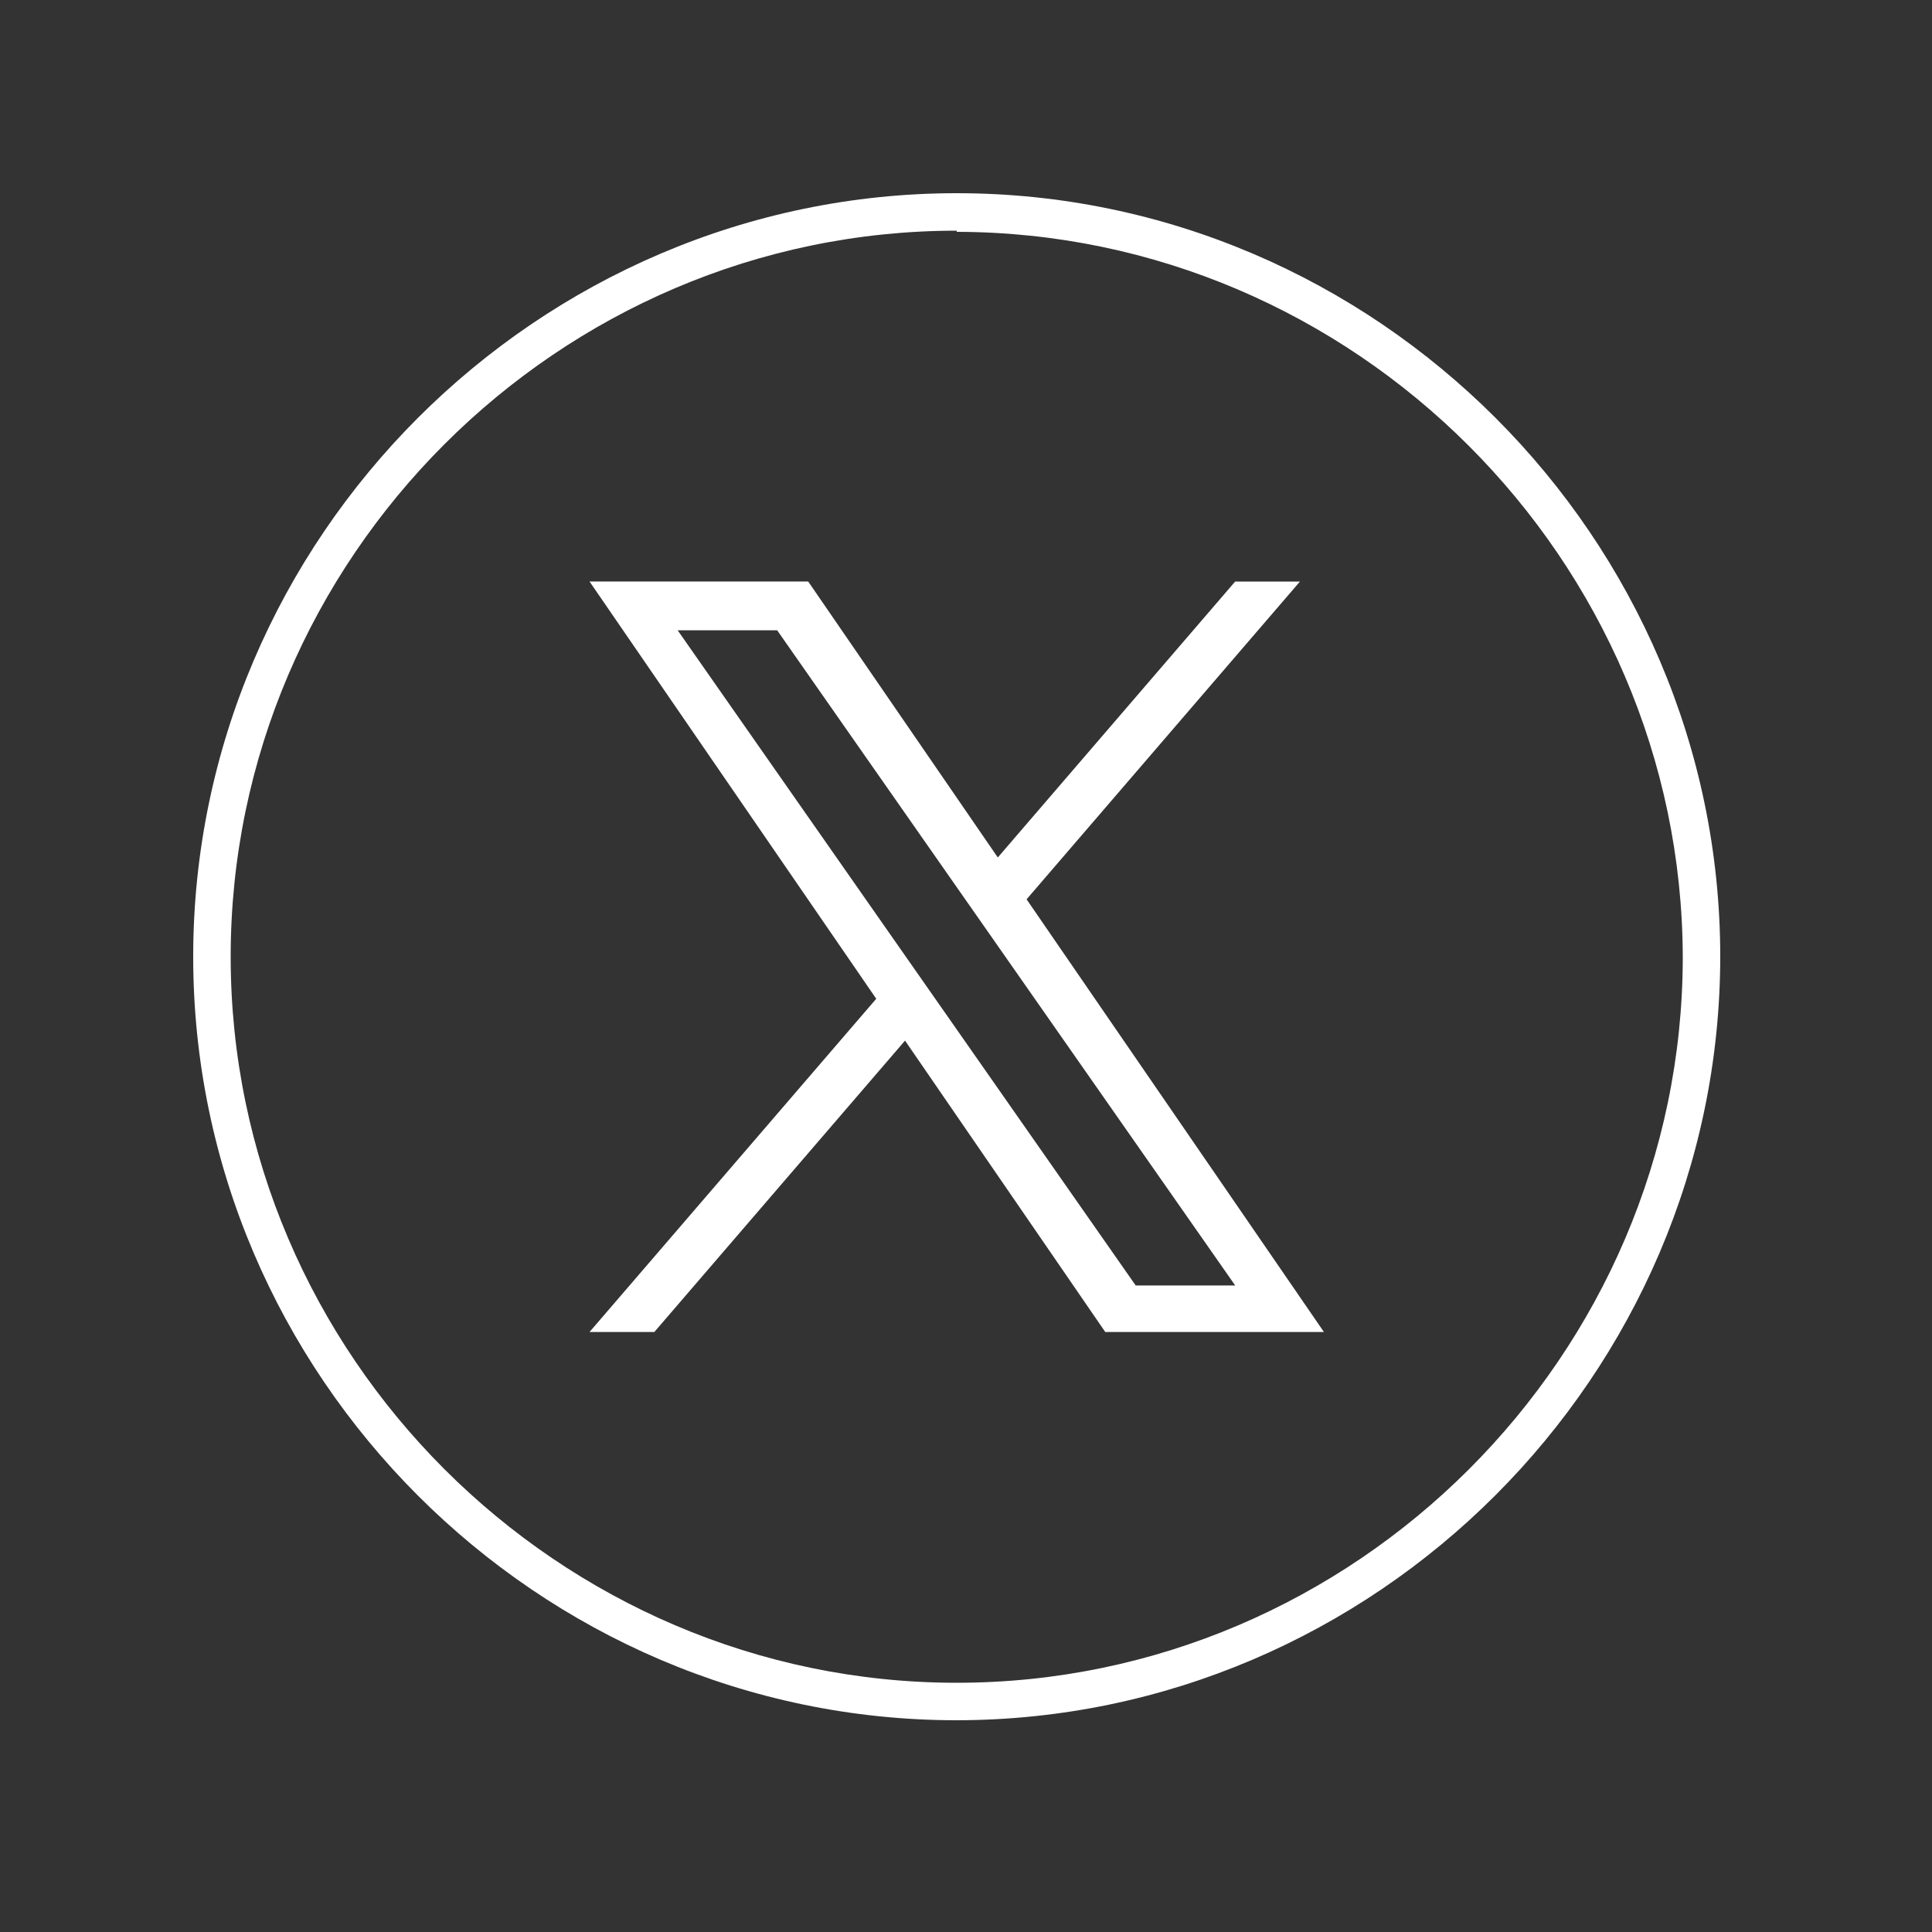 <?xml version="1.0" encoding="UTF-8" standalone="no"?>
<!DOCTYPE svg PUBLIC "-//W3C//DTD SVG 1.1//EN" "http://www.w3.org/Graphics/SVG/1.1/DTD/svg11.dtd">
<svg width="100%" height="100%" viewBox="0 0 50 50" version="1.1" xmlns="http://www.w3.org/2000/svg" xmlns:xlink="http://www.w3.org/1999/xlink" xml:space="preserve" xmlns:serif="http://www.serif.com/" style="fill-rule:evenodd;clip-rule:evenodd;stroke-linejoin:round;stroke-miterlimit:2;">
    <rect x="0" y="0" width="50" height="50" fill="#333333" stroke="none"/>
    <g>
        <clipPath id="_clip1">
            <path d="M24.76,44.52C13.92,44.52 5,35.6 5,24.76C5,13.92 13.92,5 24.76,5C35.6,5 44.52,13.92 44.52,24.76C44.509,35.596 35.596,44.509 24.76,44.52ZM24.76,5.97C14.452,5.97 5.97,14.452 5.97,24.76C5.97,35.068 14.452,43.55 24.76,43.55C35.064,43.55 43.545,35.074 43.55,24.77C43.523,14.476 35.054,6.016 24.76,6L24.76,5.97Z"/>
        </clipPath>
        <g clip-path="url(#_clip1)">
            <rect x="0" y="0" width="49.52" height="49.52" style="fill:white;"/>
        </g>
    </g>
    <g transform="matrix(1,0,0,1,12.497,14.761)">
        <path d="M14.071,8.513L21.146,0.289L19.469,0.289L13.326,7.43L8.419,0.288L2.76,0.288L10.18,11.087L2.76,19.711L4.437,19.711L10.925,12.17L16.107,19.711L21.766,19.711L14.071,8.513ZM11.774,11.182L11.022,10.107L5.041,1.551L7.616,1.551L12.443,8.456L13.195,9.531L19.47,18.507L16.895,18.507L11.774,11.182Z" style="fill:white;fill-rule:nonzero;"/>
    </g>
</svg>
